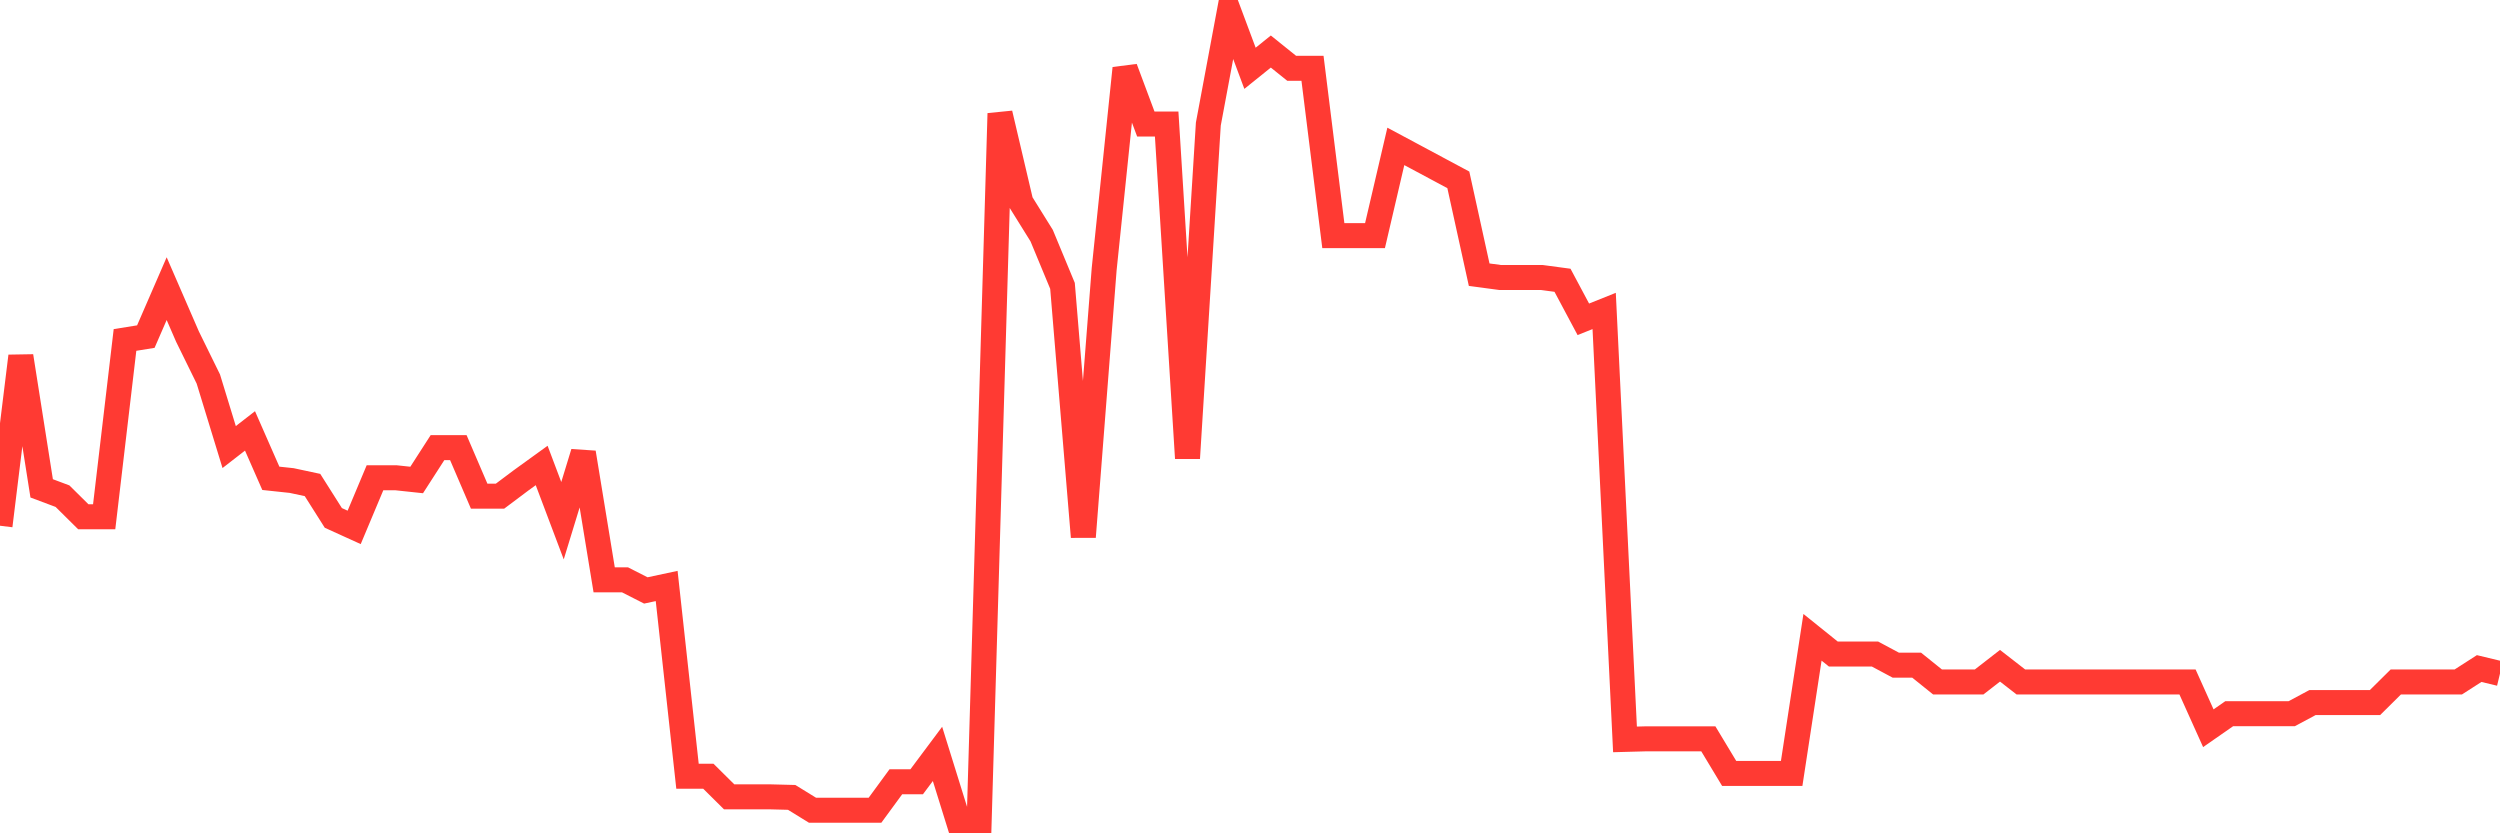 <svg
  xmlns="http://www.w3.org/2000/svg"
  xmlns:xlink="http://www.w3.org/1999/xlink"
  width="120"
  height="40"
  viewBox="0 0 120 40"
  preserveAspectRatio="none"
>
  <polyline
    points="0,25.235 1,17.095 2,23.441 3,23.816 4,24.806 5,24.806 6,16.318 7,16.157 8,13.855 9,16.157 10,18.193 11,21.459 12,20.683 13,22.959 14,23.066 15,23.28 16,24.86 17,25.315 18,22.932 19,22.932 20,23.039 21,21.486 22,21.486 23,23.816 24,23.816 25,23.066 26,22.343 27,24.994 28,21.727 29,27.832 30,27.832 31,28.341 32,28.127 33,37.258 34,37.258 35,38.249 36,38.249 37,38.249 38,38.275 39,38.891 40,38.891 41,38.891 42,38.891 43,37.526 44,37.526 45,36.187 46,39.4 47,39.4 48,5.447 49,9.704 50,11.311 51,13.721 52,25.77 53,12.917 54,3.278 55,5.955 56,5.955 57,21.995 58,5.955 59,0.6 60,3.278 61,2.474 62,3.278 63,3.278 64,11.311 65,11.311 66,11.311 67,7.027 68,7.562 69,8.098 70,8.633 71,13.185 72,13.319 73,13.319 74,13.319 75,13.453 76,15.327 77,14.926 78,35.491 79,35.464 80,35.464 81,35.464 82,35.464 83,37.124 84,37.124 85,37.124 86,37.124 87,30.59 88,31.394 89,31.394 90,31.394 91,31.929 92,31.929 93,32.733 94,32.733 95,32.733 96,31.956 97,32.733 98,32.733 99,32.733 100,32.733 101,32.733 102,32.733 103,32.733 104,32.733 105,32.733 106,34.955 107,34.259 108,34.259 109,34.259 110,34.259 111,33.723 112,33.723 113,33.723 114,33.723 115,32.733 116,32.733 117,32.733 118,32.733 119,32.09 120,32.331"
    fill="none"
    stroke="#ff3a33"
    stroke-width="1.2"
  >
  </polyline>
</svg>